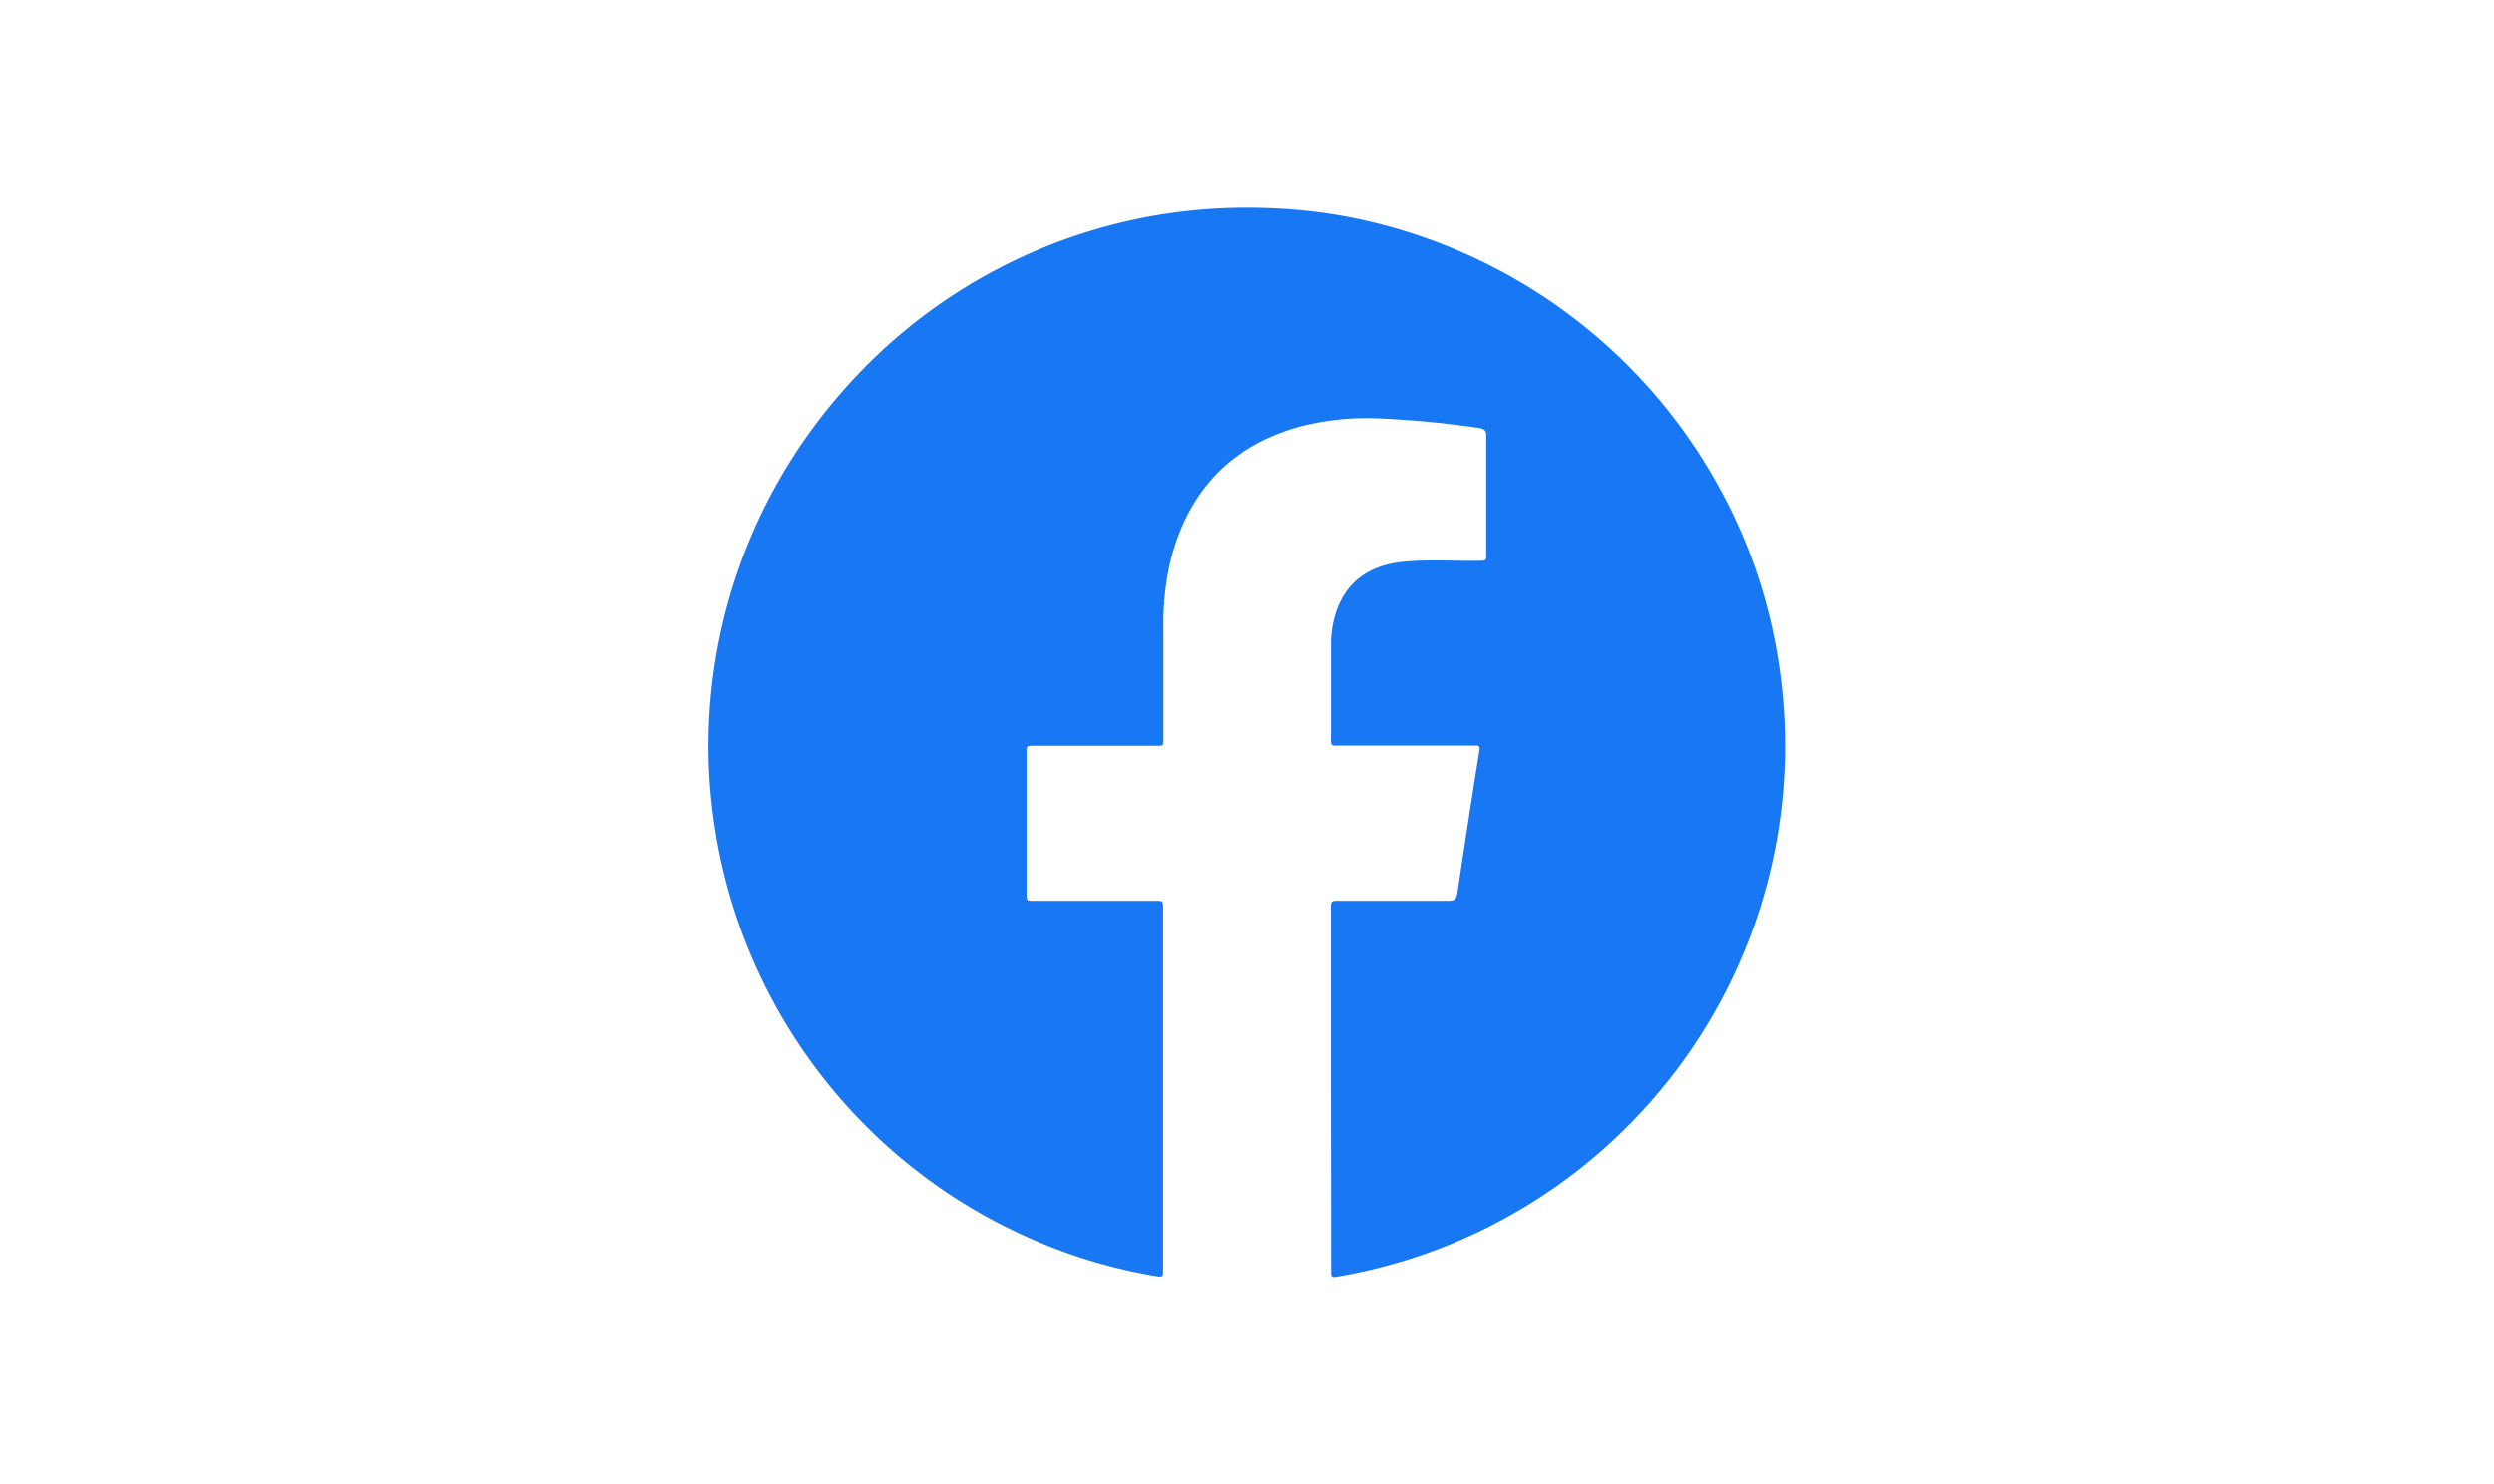 <svg xmlns="http://www.w3.org/2000/svg" viewBox="0 0 346 206"><defs><style>.cls-1{fill:#1877f2;}</style></defs><title>logos resize230414</title><g id="&#x56FE;&#x5C42;_2" data-name="&#x56FE;&#x5C42; 2"><path class="cls-1" d="M184.63,151.11v-25c0-1.09,0-1.11,1.09-1.11,5.1,0,10.2,0,15.31,0,.75,0,1-.21,1.15-1q1.48-9.95,3.07-19.88c.12-.77-.34-.66-.78-.66H186.3c-1.89,0-1.66.24-1.66-1.68,0-4.1,0-8.2,0-12.3a14.14,14.14,0,0,1,.77-4.74c1.53-4.27,4.79-6.28,9.1-6.76,3.55-.38,7.12-.09,10.69-.16,1,0,1,0,1-.95,0-5.46,0-10.91,0-16.36,0-.74-.24-1-1-1.11a130.86,130.86,0,0,0-13.41-1.3,36.86,36.86,0,0,0-11.56,1.13c-9.55,2.66-15.38,9-17.82,18.49a38.69,38.69,0,0,0-1,9.77c0,5,0,10,0,15,0,1,0,1-1,1h-17c-1,0-1,0-1,1V124c0,1,0,1,1,1h16.85c1.08,0,1.1,0,1.1,1.09q0,25,0,50.05c0,1.08,0,1.1-1.12.92a73.26,73.26,0,0,1-19.26-6.1,74.63,74.63,0,0,1-42.22-59.15,71.54,71.54,0,0,1-.43-11A74.49,74.49,0,0,1,116.71,54.5a74.44,74.44,0,0,1,45.84-24.94A75.79,75.79,0,0,1,177,28.94,71.64,71.64,0,0,1,194.63,32a74.81,74.81,0,0,1,43.8,35.49A73.29,73.29,0,0,1,246.25,89a77,77,0,0,1,1.37,12.13,74.77,74.77,0,0,1-43.15,70.12,74.66,74.66,0,0,1-19,5.91c-.75.12-.81.07-.81-.76Z"></path></g></svg>
